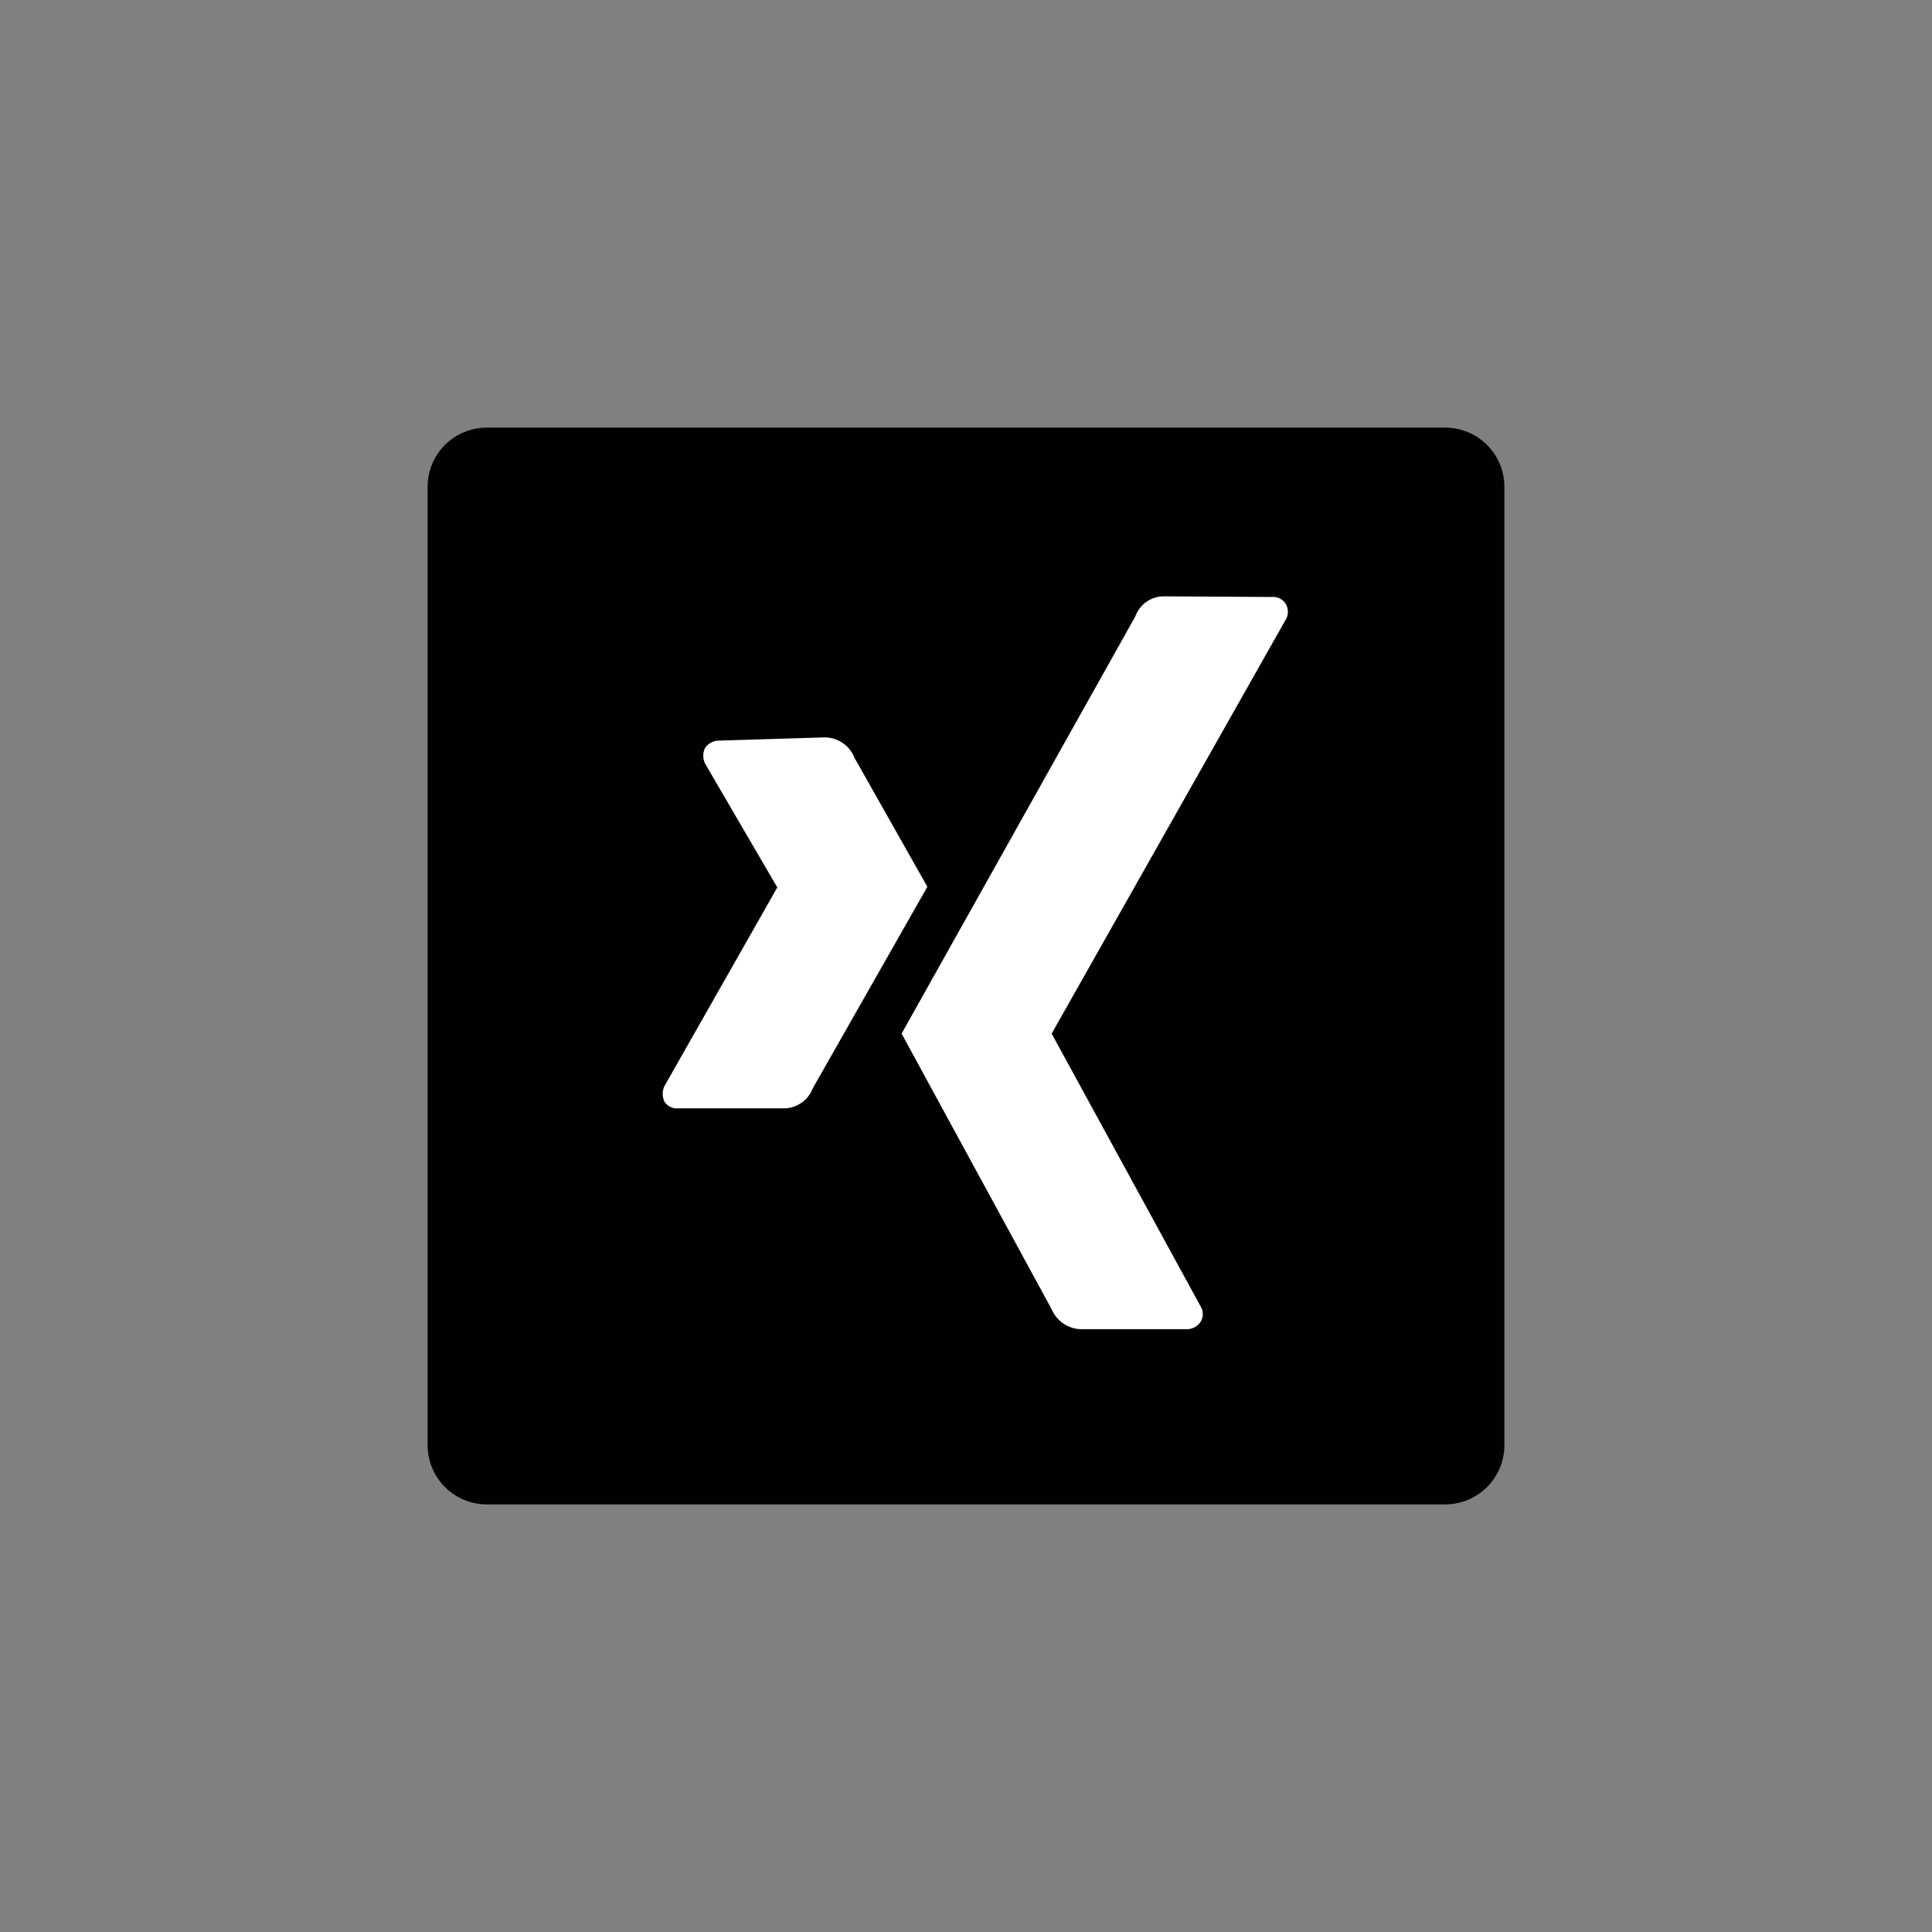 <svg xmlns="http://www.w3.org/2000/svg" viewBox="0 0 30 30"><rect x="0" y="0" width="30" height="30" fill="#808080" stroke="none"/><defs><style>.cls-1{fill:none;}.cls-2{fill:#010101;}.cls-3{fill:#fff;}</style></defs><title>icon-xing</title><g id="Ebene_2" data-name="Ebene 2"><g id="Ebene_1-2" data-name="Ebene 1"><rect class="cls-1" width="30" height="30"/><path class="cls-2" d="M22.43,23.36a.92.92,0,0,0,.93-.93V7.57a.92.92,0,0,0-.93-.93H7.57a.92.92,0,0,0-.93.93V22.43a.92.92,0,0,0,.93.93Z"/><path class="cls-3" d="M18.07,9.26a.47.47,0,0,0-.44.31L14,16.05l2.33,4.28a.51.51,0,0,0,.46.31h1.64a.26.26,0,0,0,.21-.11.23.23,0,0,0,0-.25l-2.31-4.23h0l3.63-6.42a.24.24,0,0,0,0-.26.23.23,0,0,0-.21-.1Z"/><path class="cls-3" d="M11.17,11.5a.27.27,0,0,0-.22.11.28.28,0,0,0,0,.25l1.12,1.92h0l-1.75,3.08a.28.28,0,0,0,0,.25.23.23,0,0,0,.22.1h1.64a.48.48,0,0,0,.44-.31l1.78-3.13-1.13-2a.5.5,0,0,0-.46-.32Z"/></g></g></svg>